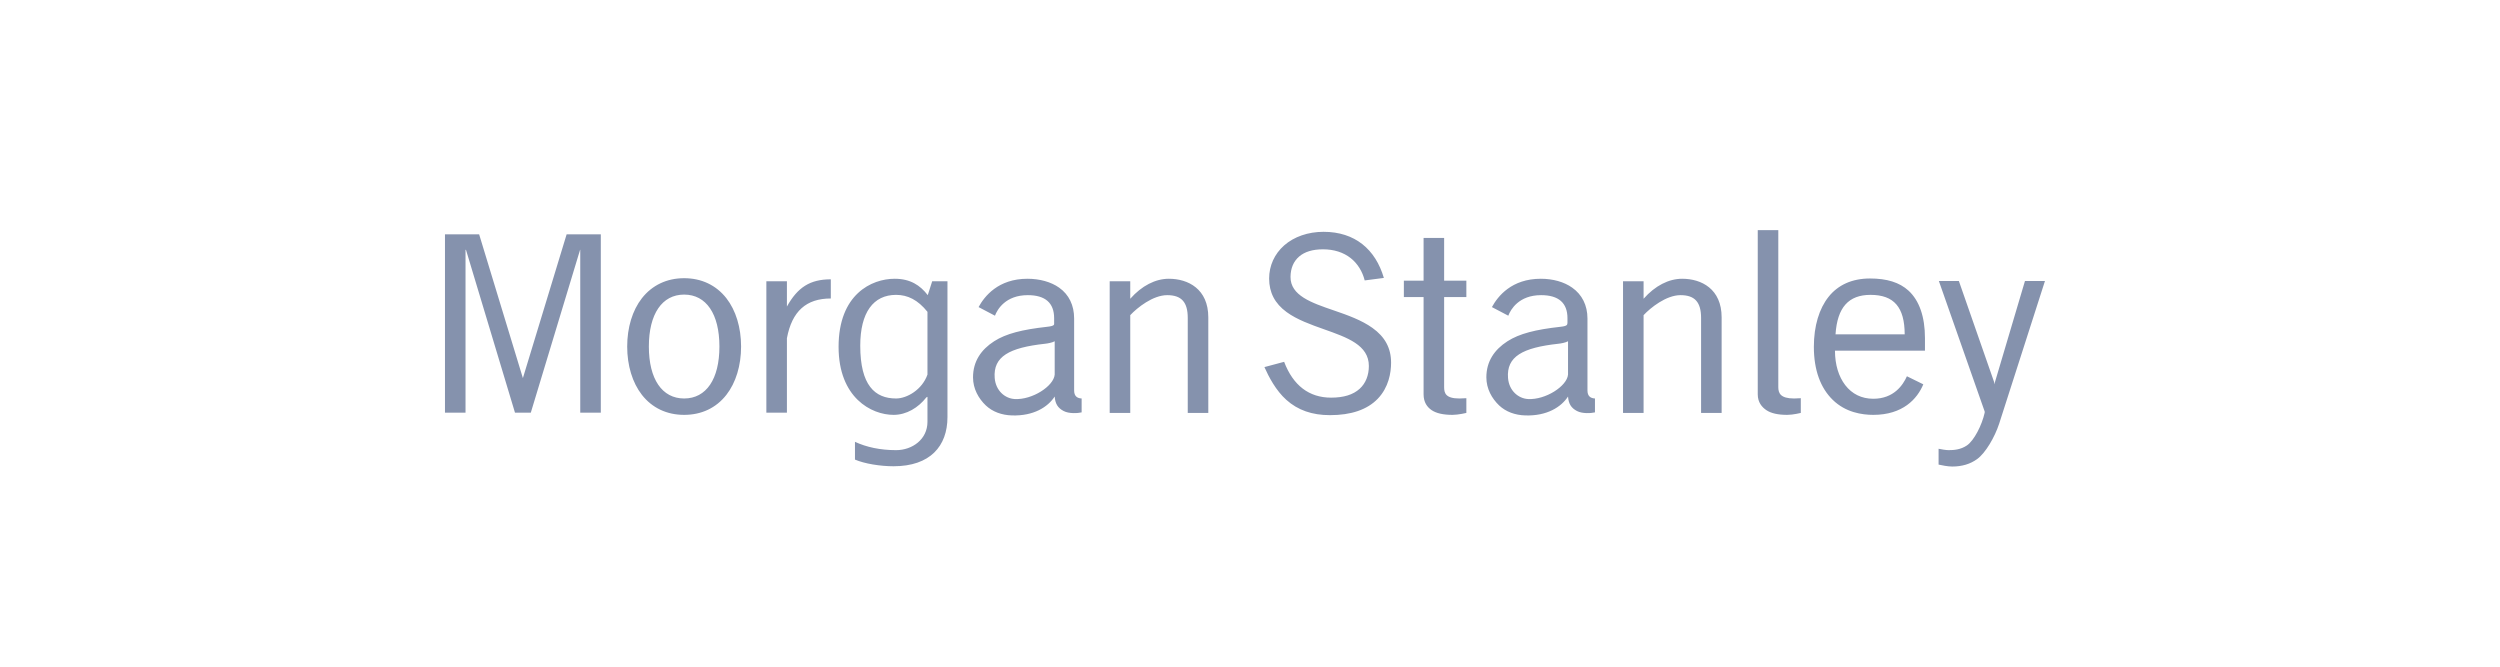 <svg width="300" height="80" viewBox="0 0 300 80" fill="none" xmlns="http://www.w3.org/2000/svg">
<path d="M210.93 27.618C210.93 27.618 210.93 47.318 210.93 47.318C210.93 48.291 211.439 48.86 211.963 49.218C212.526 49.595 213.351 49.784 214.463 49.784C215.167 49.784 216.096 49.551 216.096 49.551C216.096 49.551 216.096 47.784 216.096 47.784C215.817 47.802 215.57 47.818 215.296 47.818C213.641 47.818 213.396 47.171 213.396 46.451C213.396 46.451 213.396 27.618 213.396 27.618H210.93ZM158.83 27.818C156.971 27.818 155.29 28.401 154.096 29.451C152.938 30.475 152.296 31.889 152.296 33.418C152.297 35.101 152.978 36.416 154.396 37.451C155.648 38.365 157.303 38.955 158.896 39.518C161.667 40.503 164.263 41.402 164.263 43.918C164.263 45.036 163.883 45.995 163.163 46.651C162.372 47.372 161.234 47.718 159.73 47.718C157.093 47.718 155.174 46.258 154.096 43.418C154.096 43.418 151.73 44.051 151.73 44.051C152.24 45.203 153.107 46.865 154.363 47.984C155.741 49.22 157.451 49.818 159.596 49.818C162.137 49.818 164.066 49.162 165.33 47.851C166.64 46.486 166.93 44.739 166.93 43.518C166.93 41.768 166.19 40.416 164.696 39.351C163.393 38.416 161.705 37.813 160.063 37.251C157.388 36.336 154.835 35.465 154.863 33.218C154.873 32.17 155.236 31.354 155.896 30.784C156.57 30.206 157.529 29.918 158.763 29.918C160.06 29.918 161.216 30.28 162.096 30.984C162.906 31.626 163.496 32.578 163.763 33.651C163.763 33.651 166.063 33.351 166.063 33.351C165.054 29.911 162.588 27.818 158.83 27.818ZM53.397 28.118V49.518H55.863V29.951L55.93 30.018L61.797 49.518H63.697L69.597 30.018L69.63 29.951V49.518H72.097V28.118H67.996L62.763 45.318V45.384L62.73 45.318L57.496 28.118H53.397ZM170.83 28.551V33.684H168.463V35.651C168.463 35.651 170.83 35.651 170.83 35.651C170.83 35.651 170.83 46.651 170.83 47.318C170.83 48.291 171.273 48.86 171.796 49.218C172.36 49.595 173.183 49.784 174.296 49.784C175.001 49.784 175.963 49.551 175.963 49.551C175.963 49.551 175.963 47.784 175.963 47.784C175.689 47.802 175.403 47.818 175.13 47.818C173.472 47.818 173.296 47.171 173.296 46.451C173.296 46.451 173.296 35.651 173.296 35.651H175.963V33.684H173.296V28.551H170.83ZM82.097 33.384C80.019 33.384 78.259 34.221 77.03 35.784C75.889 37.243 75.263 39.304 75.263 41.584C75.263 43.867 75.889 45.924 77.03 47.384C78.259 48.952 80.019 49.784 82.097 49.784C84.182 49.784 85.937 48.952 87.163 47.384C88.304 45.924 88.93 43.867 88.93 41.584C88.93 39.304 88.304 37.243 87.163 35.784C85.937 34.221 84.182 33.384 82.097 33.384ZM224.396 33.418C223.342 33.418 222.362 33.611 221.53 33.984C220.716 34.351 219.992 34.904 219.43 35.618C218.311 37.019 217.663 39.098 217.663 41.618C217.663 44.422 218.469 46.561 219.93 47.984C221.471 49.489 223.434 49.784 224.796 49.784C228.336 49.784 230.072 47.869 230.796 46.118C230.796 46.118 228.83 45.151 228.83 45.151C228.352 46.218 227.253 47.851 224.796 47.851C223.392 47.851 222.244 47.276 221.43 46.218C220.643 45.193 220.201 43.776 220.196 42.084C220.197 42.084 230.996 42.084 230.996 42.084C230.997 42.084 230.996 40.584 230.996 40.584C230.997 37.993 230.306 36.061 229.03 34.884C227.943 33.885 226.418 33.418 224.396 33.418ZM107.363 33.451C104.58 33.451 100.63 35.324 100.63 41.618C100.63 47.729 104.568 49.784 107.23 49.784C108.783 49.784 110.195 48.924 111.163 47.684C111.163 47.684 111.296 47.618 111.296 47.618C111.296 47.618 111.296 50.618 111.296 50.618C111.296 52.722 109.475 54.018 107.53 54.018C105.638 54.018 103.964 53.657 102.596 53.018C102.596 53.018 102.596 55.151 102.596 55.151C103.748 55.645 105.621 55.951 107.23 55.951C111.608 55.951 113.696 53.541 113.696 50.051C113.696 50.051 113.696 33.751 113.696 33.751H111.863L111.33 35.418C110.425 34.239 109.24 33.451 107.363 33.451ZM123.296 33.451C119.793 33.451 118.134 35.55 117.43 36.851L119.396 37.884C119.672 37.141 120.666 35.418 123.33 35.418C125.43 35.418 126.496 36.345 126.496 38.184V38.751C126.496 38.751 126.514 38.923 126.463 38.984C126.385 39.083 126.164 39.163 125.63 39.218C122.689 39.546 120.734 40.029 119.296 40.951C117.736 41.954 116.763 43.359 116.763 45.284C116.763 46.652 117.425 47.819 118.296 48.651C119.106 49.417 120.21 49.815 121.43 49.851C124.026 49.934 125.735 48.854 126.563 47.584C126.627 48.456 126.94 48.955 127.63 49.318C128.278 49.664 129.34 49.595 129.796 49.484C129.796 49.484 129.796 47.818 129.796 47.818C129.247 47.79 128.896 47.529 128.896 46.851C128.896 46.851 128.896 39.218 128.896 39.218C128.896 39.218 128.896 38.218 128.896 38.218C128.896 36.642 128.278 35.35 127.096 34.518C126.122 33.826 124.761 33.451 123.296 33.451ZM140.263 33.451C138.658 33.451 137.015 34.283 135.63 35.851V33.751H133.163V49.551H135.63C135.63 49.551 135.63 37.818 135.63 37.818C136.469 36.921 138.35 35.418 140.063 35.418C141.78 35.418 142.53 36.26 142.53 38.151C142.53 38.151 142.53 49.551 142.53 49.551H144.996V38.084C144.996 34.671 142.569 33.451 140.263 33.451ZM184.896 33.451C181.395 33.451 179.737 35.55 179.03 36.851C179.03 36.851 180.996 37.884 180.996 37.884C181.274 37.141 182.266 35.418 184.93 35.418C187.03 35.418 188.096 36.345 188.096 38.184C188.096 38.184 188.096 38.751 188.096 38.751C188.096 38.751 188.079 38.923 188.03 38.984C187.953 39.083 187.766 39.163 187.23 39.218C184.289 39.545 182.334 40.029 180.896 40.951C179.336 41.954 178.363 43.359 178.363 45.284C178.363 46.652 179.024 47.819 179.896 48.651C180.707 49.417 181.811 49.815 183.03 49.851C185.624 49.934 187.335 48.854 188.163 47.584C188.228 48.456 188.539 48.955 189.23 49.318C189.876 49.664 190.939 49.595 191.396 49.484C191.396 49.484 191.396 47.818 191.396 47.818C190.848 47.79 190.496 47.529 190.496 46.851C190.496 46.851 190.496 39.218 190.496 39.218C190.496 39.218 190.496 38.218 190.496 38.218C190.496 36.642 189.846 35.35 188.663 34.518C187.688 33.826 186.36 33.451 184.896 33.451ZM201.863 33.451C200.254 33.451 198.615 34.283 197.23 35.851V33.751H194.763V49.551H197.23C197.23 49.551 197.23 37.818 197.23 37.818C198.07 36.92 199.948 35.418 201.663 35.418C203.377 35.418 204.13 36.26 204.13 38.151V49.551H206.596V38.084C206.596 34.671 204.169 33.451 201.863 33.451ZM99.697 33.518C97.194 33.518 95.711 34.488 94.43 36.784V36.618V33.751H91.963V49.518H94.43C94.43 49.518 94.43 40.584 94.43 40.584C95.039 37.339 96.757 35.818 99.697 35.818V33.518ZM232.663 33.718L238.163 49.384C238.163 49.384 238.163 49.518 238.163 49.518C237.834 51.019 236.884 52.873 236.03 53.451C235.276 53.963 234.459 54.018 233.83 54.018C233.526 54.018 232.899 53.915 232.63 53.851C232.63 53.851 232.63 55.751 232.63 55.751C232.971 55.835 233.759 55.984 234.263 55.984C235.439 55.984 236.43 55.69 237.263 55.084C238.261 54.359 239.366 52.469 239.896 50.851C239.896 50.851 245.396 33.718 245.396 33.718H242.996L239.396 45.851L239.363 46.118L239.296 45.851L235.063 33.718H232.663ZM82.097 35.351C84.752 35.351 86.33 37.682 86.33 41.584C86.33 45.488 84.752 47.818 82.097 47.818C79.445 47.818 77.863 45.488 77.863 41.584C77.863 37.682 79.445 35.351 82.097 35.351ZM107.53 35.384C108.921 35.384 110.143 35.986 111.296 37.418C111.296 37.418 111.296 44.951 111.296 44.951C110.658 46.768 108.83 47.818 107.53 47.818C104.986 47.818 103.23 46.234 103.23 41.484C103.23 37.491 104.806 35.384 107.53 35.384ZM224.463 35.384C227.289 35.384 228.553 36.879 228.563 40.118C228.563 40.118 220.263 40.118 220.263 40.118C220.478 36.881 221.834 35.384 224.463 35.384ZM126.563 40.951C126.563 40.951 126.563 44.951 126.563 44.951C126.449 46.332 123.869 48.003 121.763 47.884C120.601 47.821 119.482 46.885 119.363 45.351C119.17 42.787 121.097 41.723 125.396 41.251C125.696 41.224 126.274 41.117 126.563 40.951ZM188.163 40.951V44.951C188.049 46.331 185.469 48.003 183.363 47.884C182.203 47.82 181.079 46.885 180.963 45.351C180.767 42.787 182.696 41.723 186.996 41.251C187.294 41.224 187.877 41.117 188.163 40.951Z" fill="#8592AD"/>
</svg>
